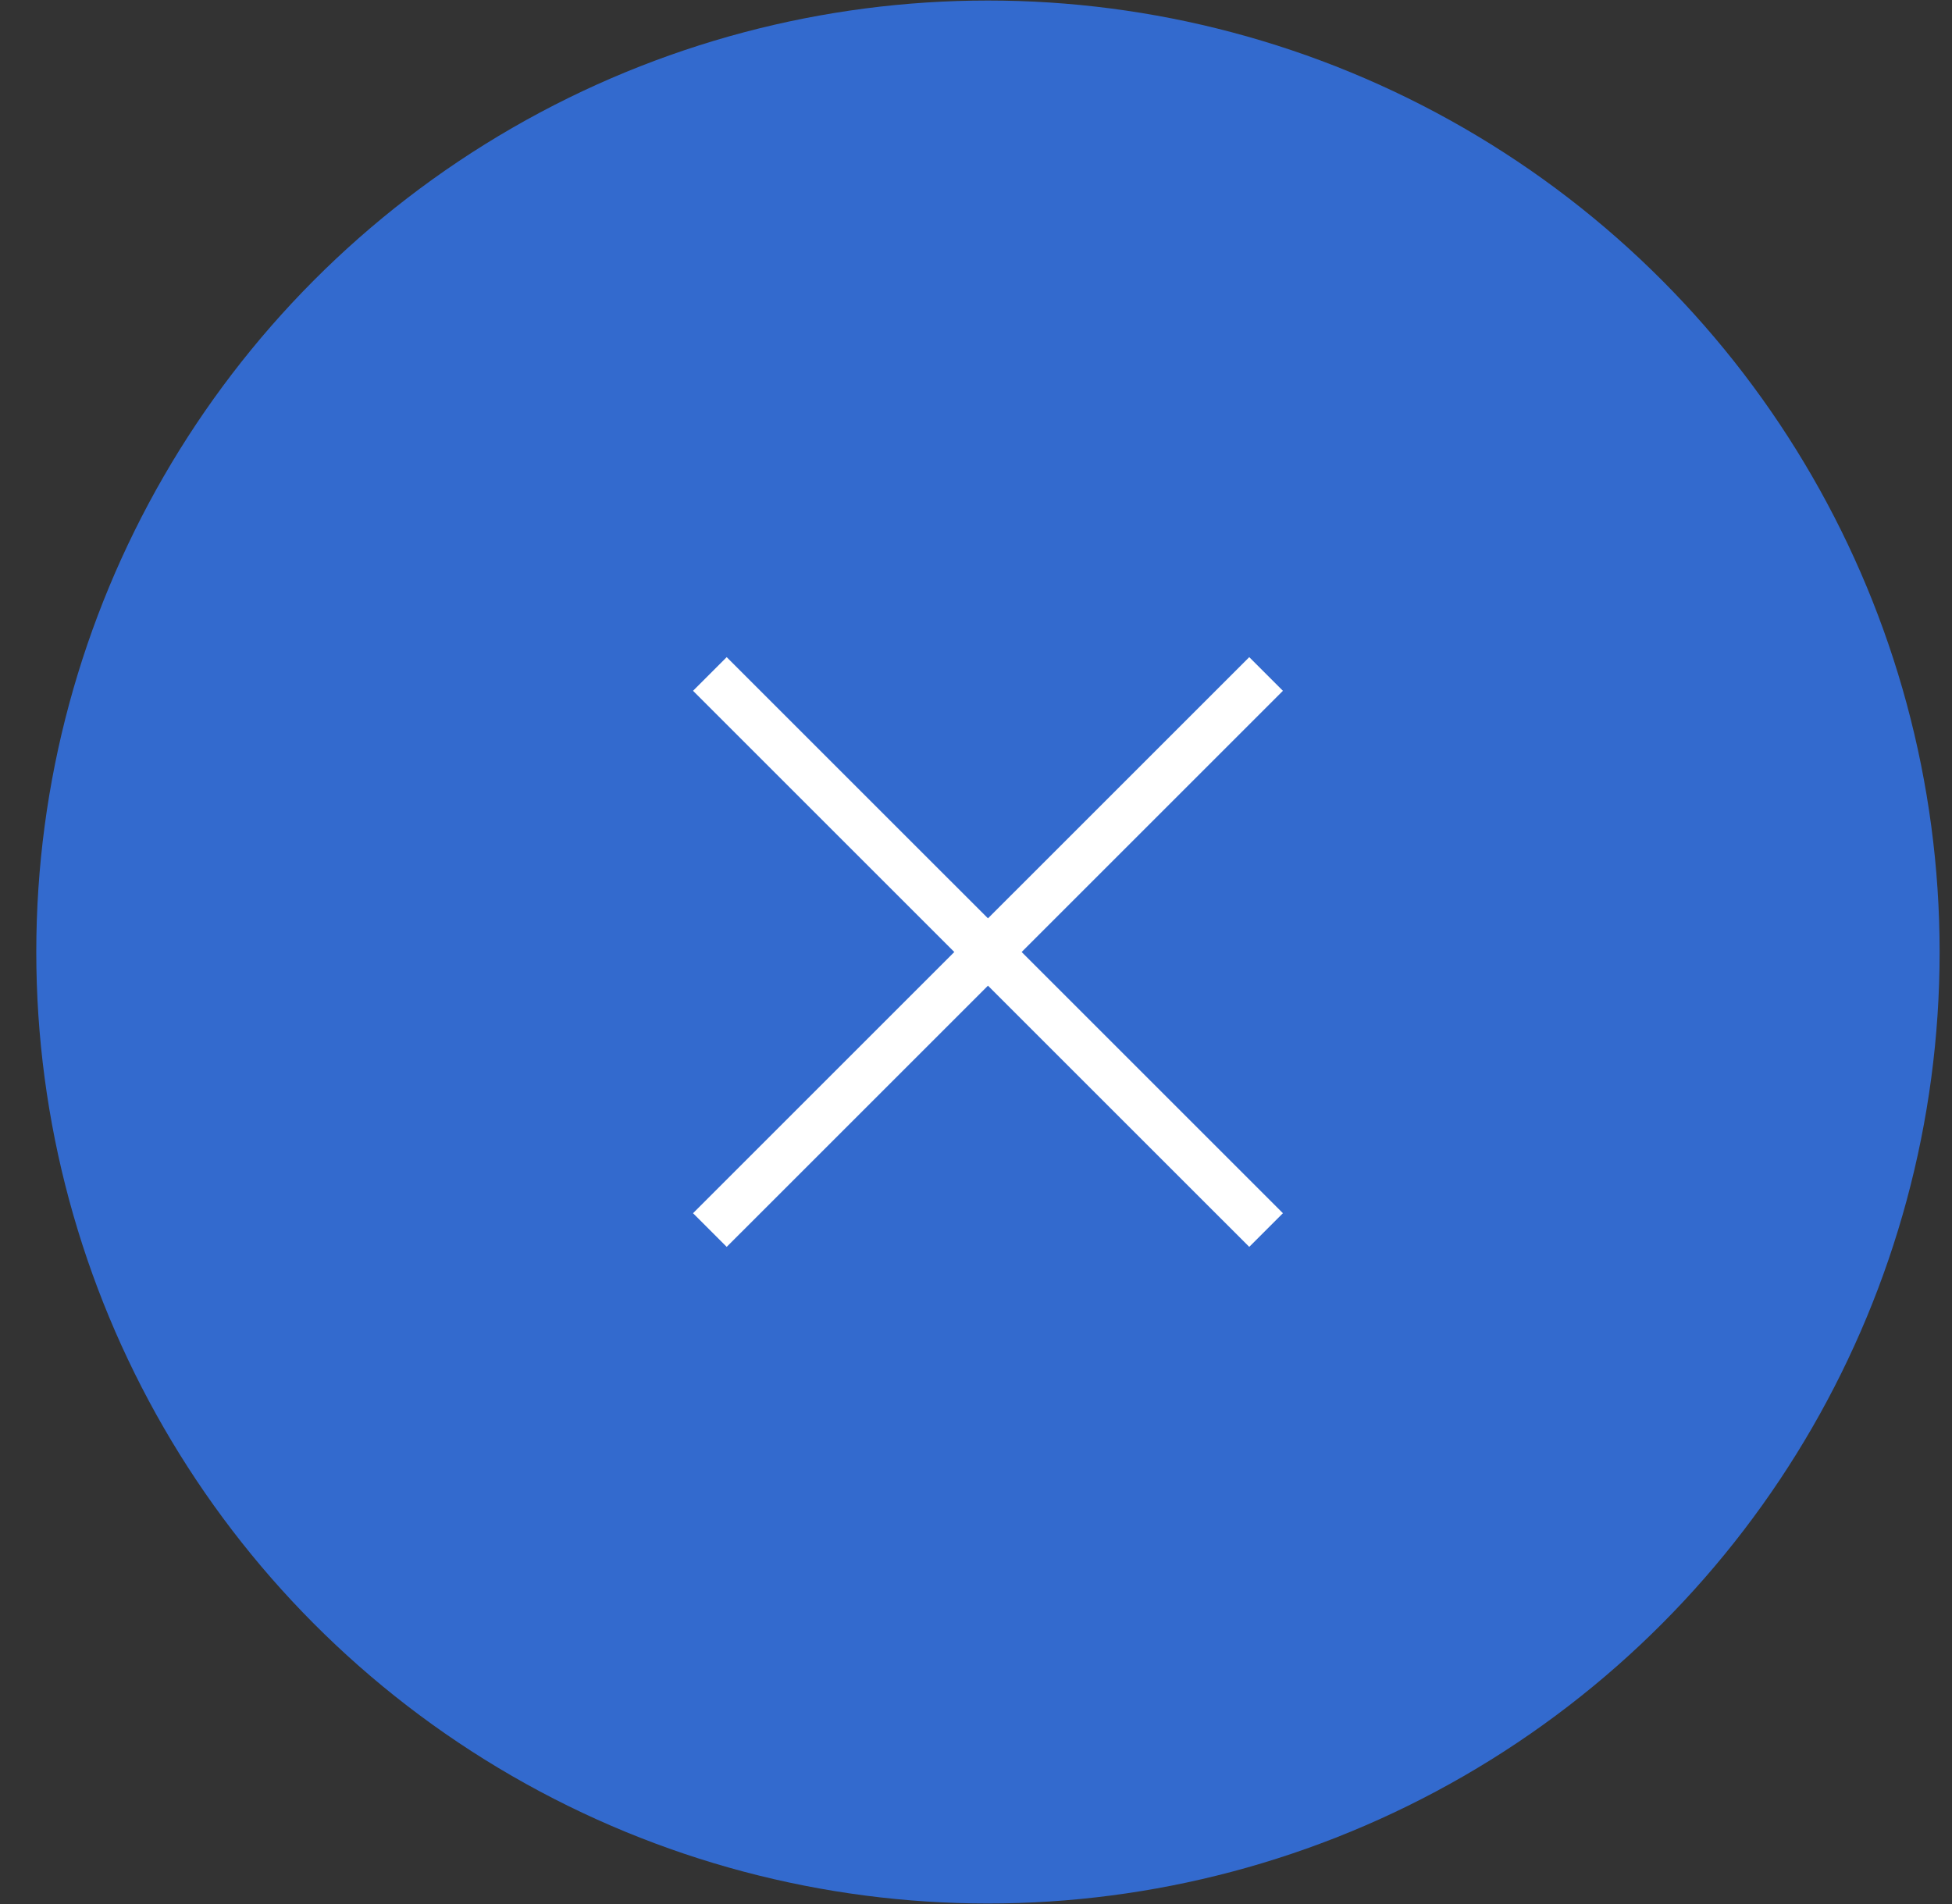 <?xml version="1.0" encoding="UTF-8"?> <svg xmlns="http://www.w3.org/2000/svg" width="41" height="40" viewBox="0 0 41 40" fill="none"><rect x="0" y="0" width="41" height="40" fill="#333333" stroke="none"/> <circle cx="20.751" cy="20" r="19.989" fill="#336ACE"></circle> <path d="M14.91 14.159L26.593 25.841" stroke="white"></path> <path d="M14.91 25.841L26.593 14.159" stroke="white"></path> </svg> 